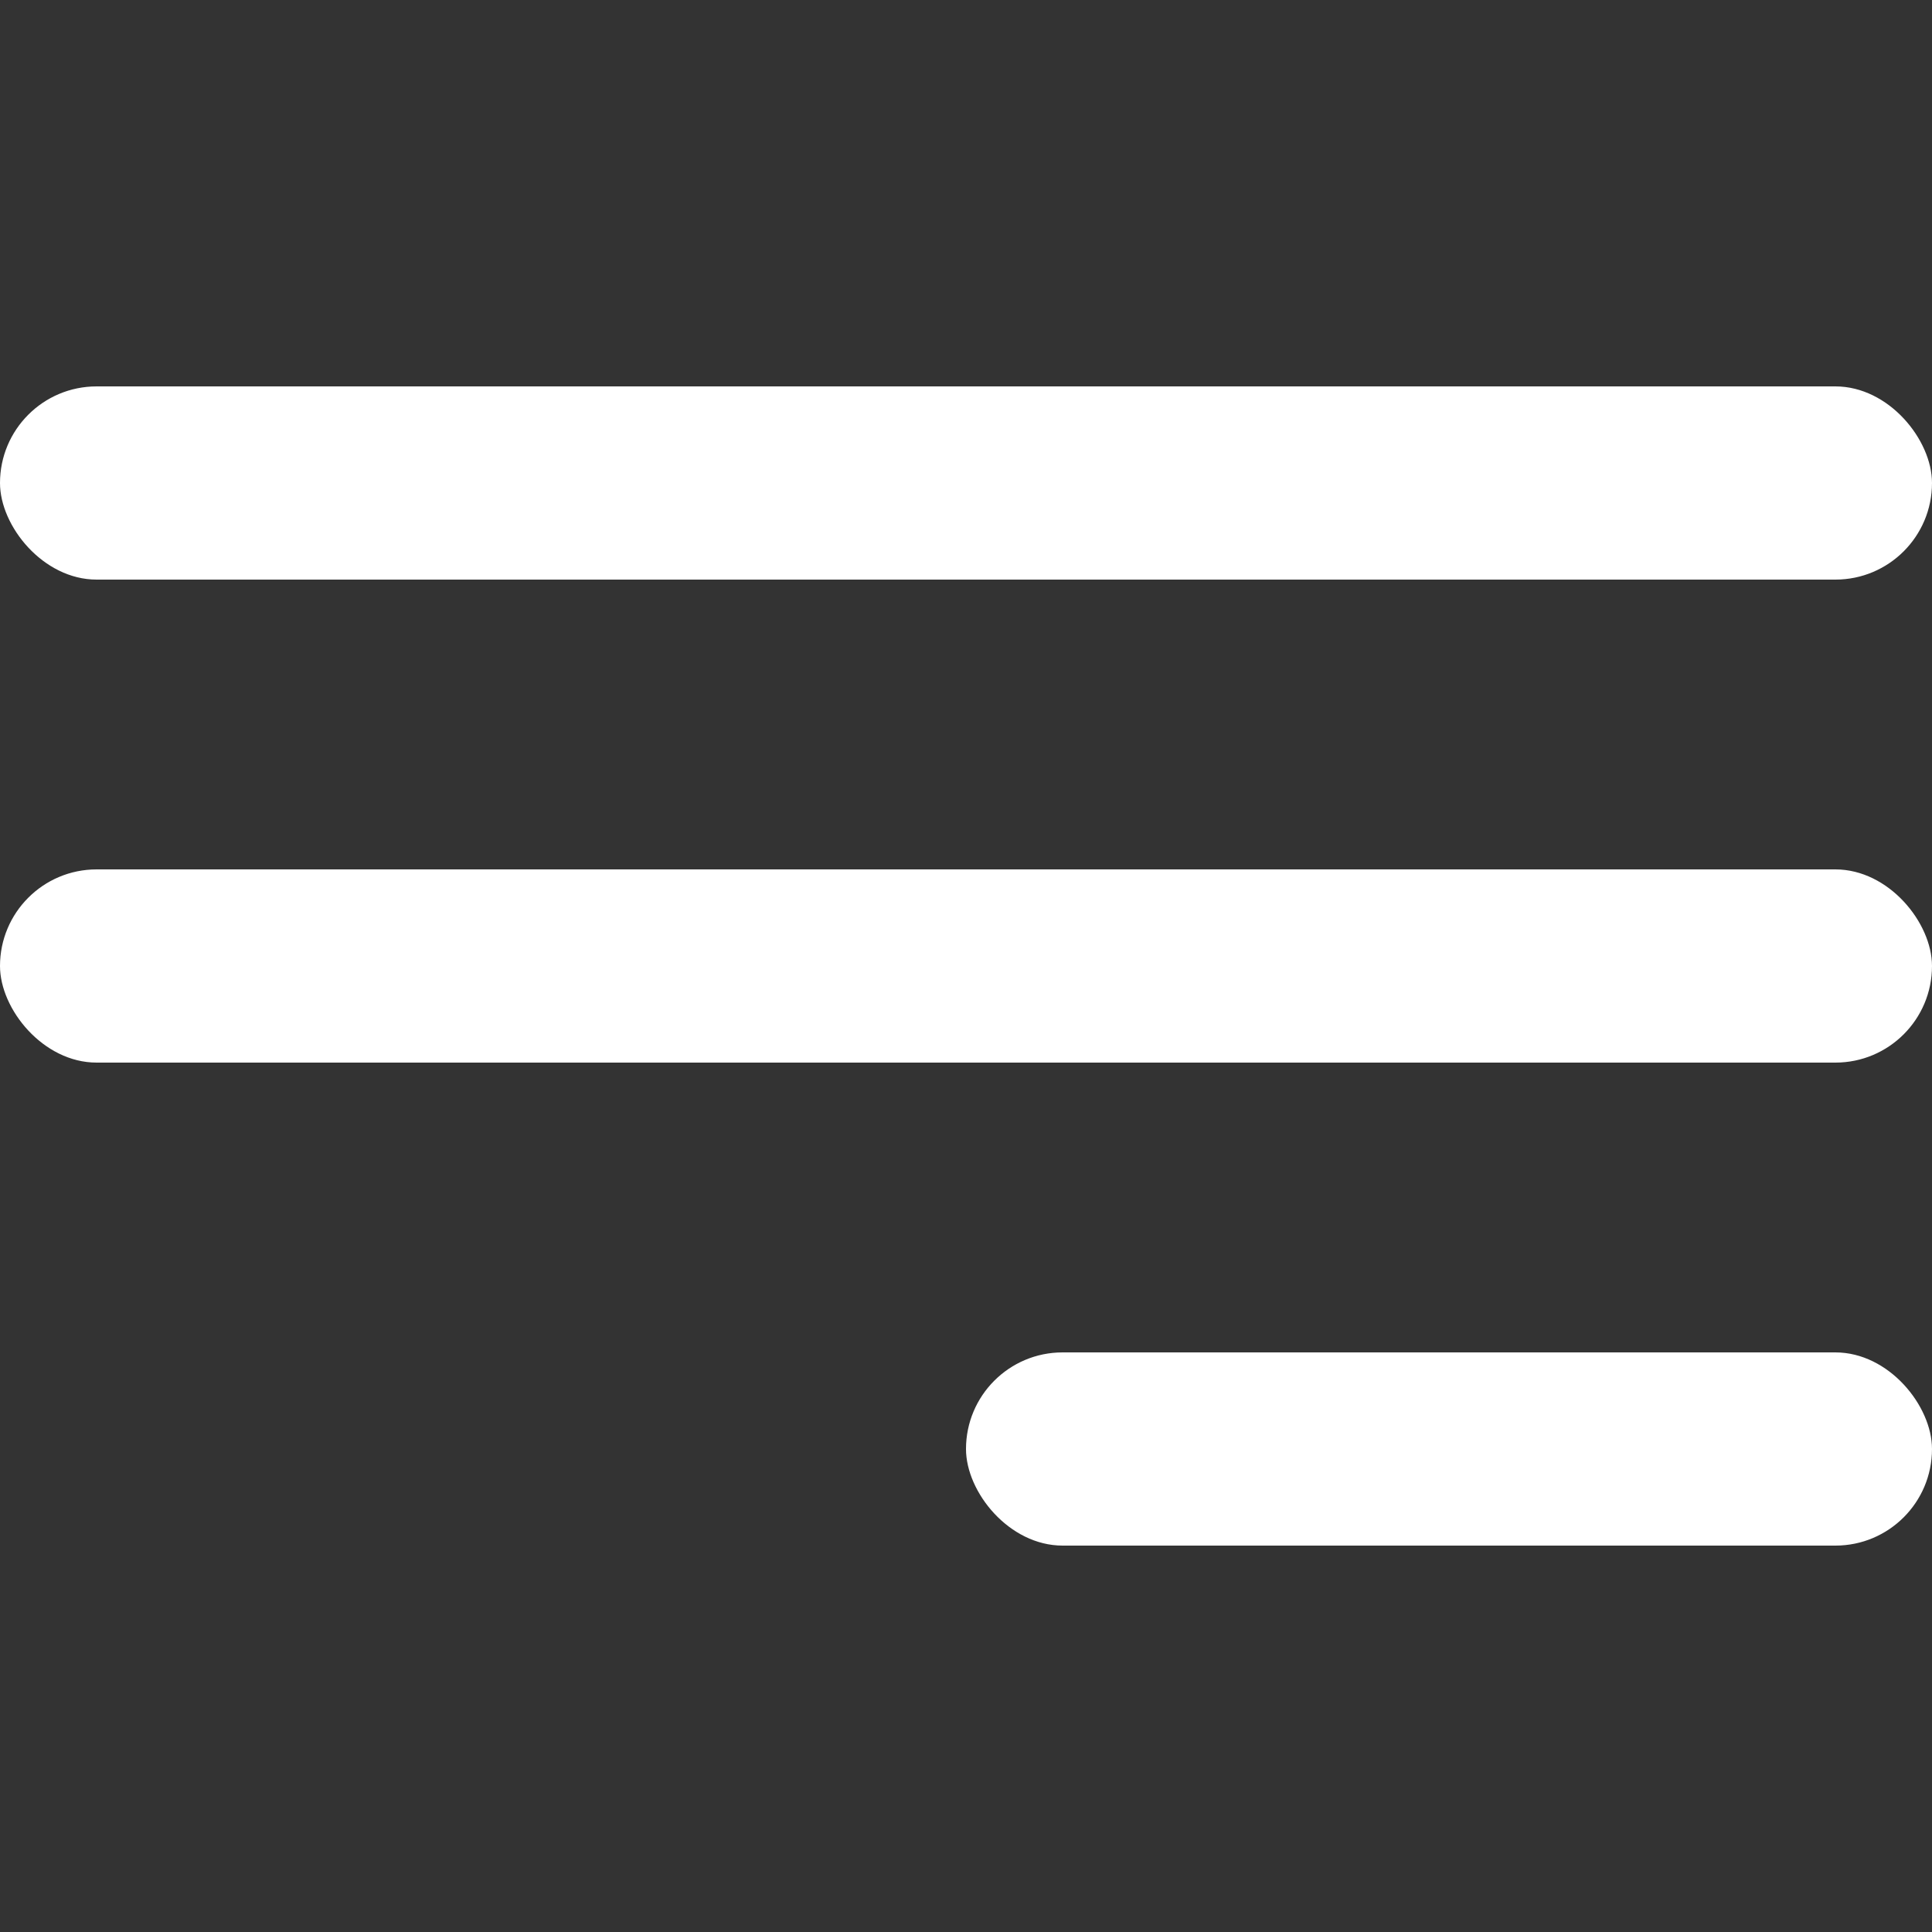 <?xml version="1.0" encoding="UTF-8"?> <svg xmlns="http://www.w3.org/2000/svg" width="20" height="20" viewBox="0 0 20 20" fill="none"><rect x="0" y="0" width="20" height="20" fill="#333333" stroke="none"/> <rect y="4" width="20" height="2" rx="1" fill="white"></rect> <rect y="9" width="20" height="2" rx="1" fill="white"></rect> <rect x="10" y="14" width="10" height="2" rx="1" fill="white"></rect> </svg> 